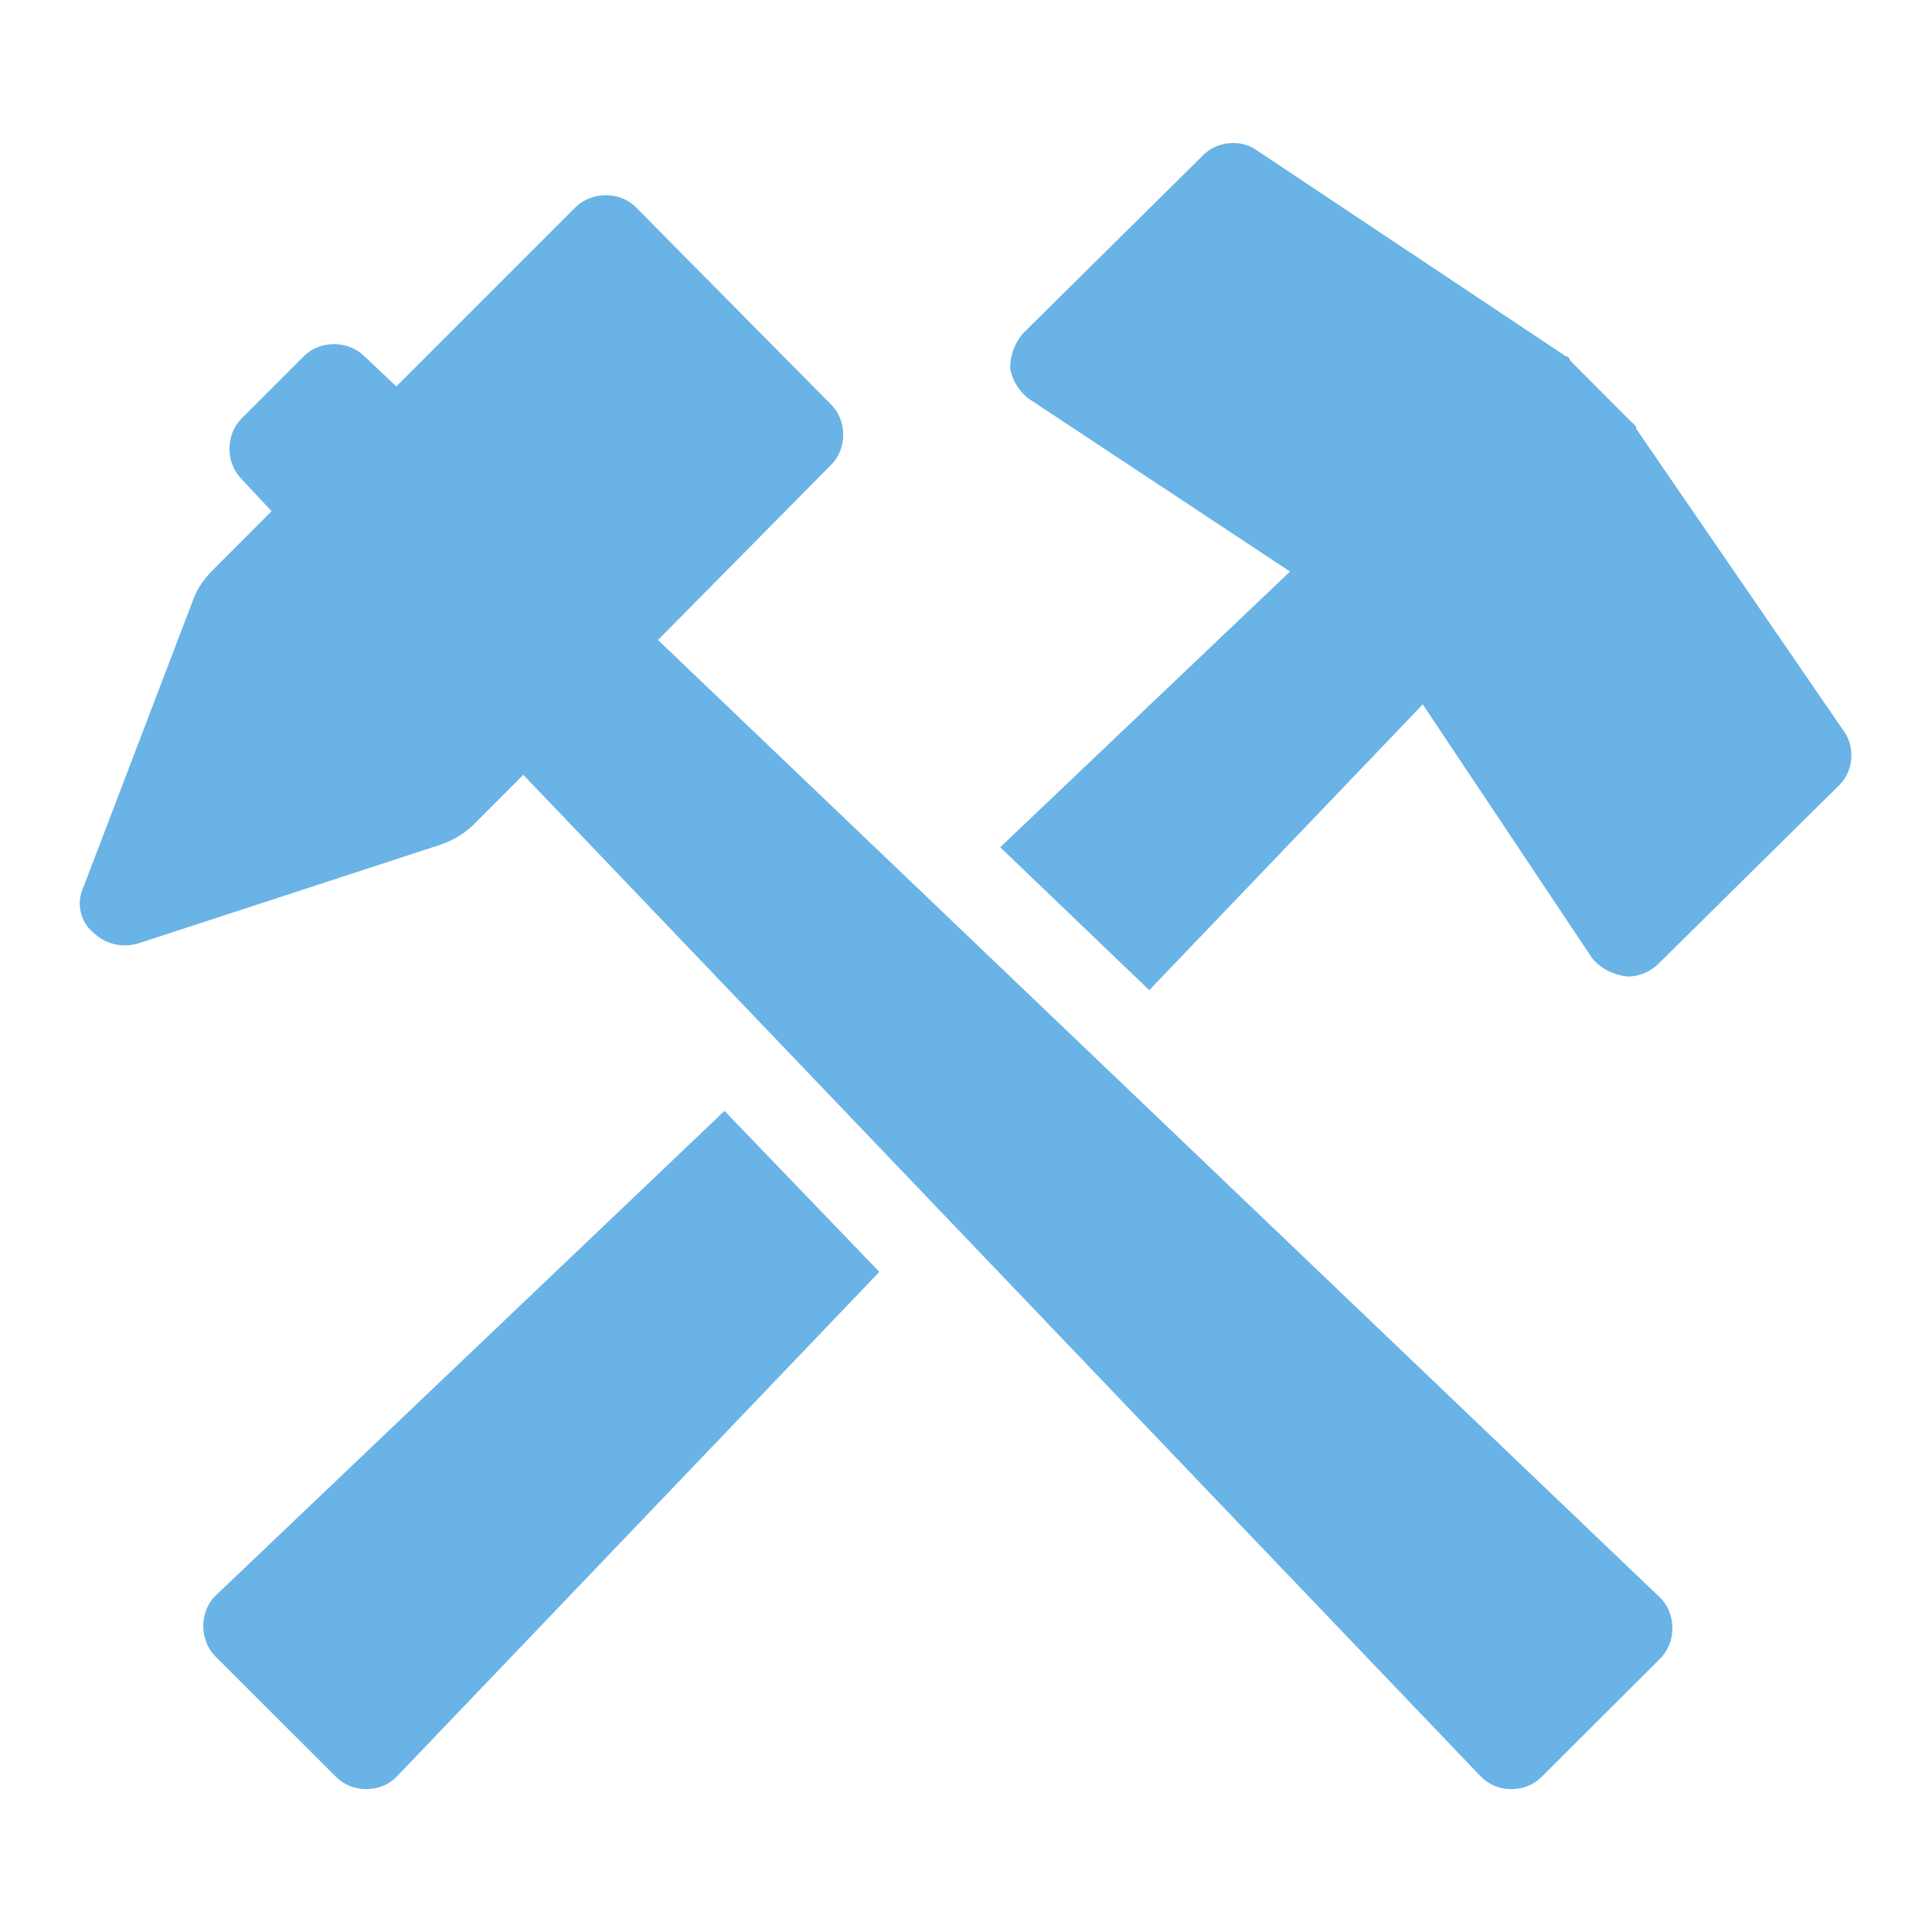 <svg width="70" height="70" xmlns="http://www.w3.org/2000/svg" xmlns:xlink="http://www.w3.org/1999/xlink" xml:space="preserve" overflow="hidden"><g transform="translate(-1121 -261)"><path d="M1123.99 293.229 1128 282.729C1128.15 282.292 1128.44 281.927 1128.73 281.635L1130.84 279.521 1129.75 278.354C1129.17 277.771 1129.17 276.75 1129.75 276.167L1132.01 273.906C1132.59 273.323 1133.61 273.323 1134.2 273.906L1135.36 275 1141.85 268.51C1142.44 267.927 1143.46 267.927 1144.04 268.51L1151.11 275.656C1151.7 276.24 1151.7 277.26 1151.11 277.844L1144.84 284.188 1181.16 318.896C1181.74 319.479 1181.74 320.5 1181.16 321.083L1176.85 325.385C1176.27 325.969 1175.25 325.969 1174.67 325.385L1139.96 289.073 1138.14 290.896C1137.77 291.26 1137.33 291.479 1136.9 291.625L1125.96 295.198C1125.38 295.344 1124.79 295.198 1124.35 294.76 1123.92 294.396 1123.77 293.74 1123.99 293.229Z" fill="#69B3E7"/><path d="M1167.74 281.708 1158.26 275.438C1157.9 275.146 1157.68 274.781 1157.6 274.344 1157.6 273.906 1157.75 273.469 1158.04 273.104L1164.6 266.615C1165.11 266.104 1165.99 266.031 1166.57 266.469L1177.73 273.906C1177.8 273.906 1177.88 273.979 1177.88 274.052L1177.95 274.125 1180.06 276.24 1180.21 276.385 1180.28 276.458 1180.28 276.531 1187.79 287.469C1188.23 288.052 1188.16 288.927 1187.65 289.438L1181.08 295.927C1180.79 296.219 1180.28 296.438 1179.84 296.365 1179.41 296.292 1178.97 296.073 1178.68 295.708L1172.55 286.521 1162.64 296.875 1157.24 291.698 1167.74 281.708Z" fill="#69B3E7"/><path d="M1135.36 325.385C1134.78 325.969 1133.76 325.969 1133.18 325.385L1128.8 321.01C1128.22 320.427 1128.22 319.406 1128.8 318.823L1147.25 301.25 1152.86 307.083 1135.36 325.385Z" fill="#69B3E7"/></g></svg>